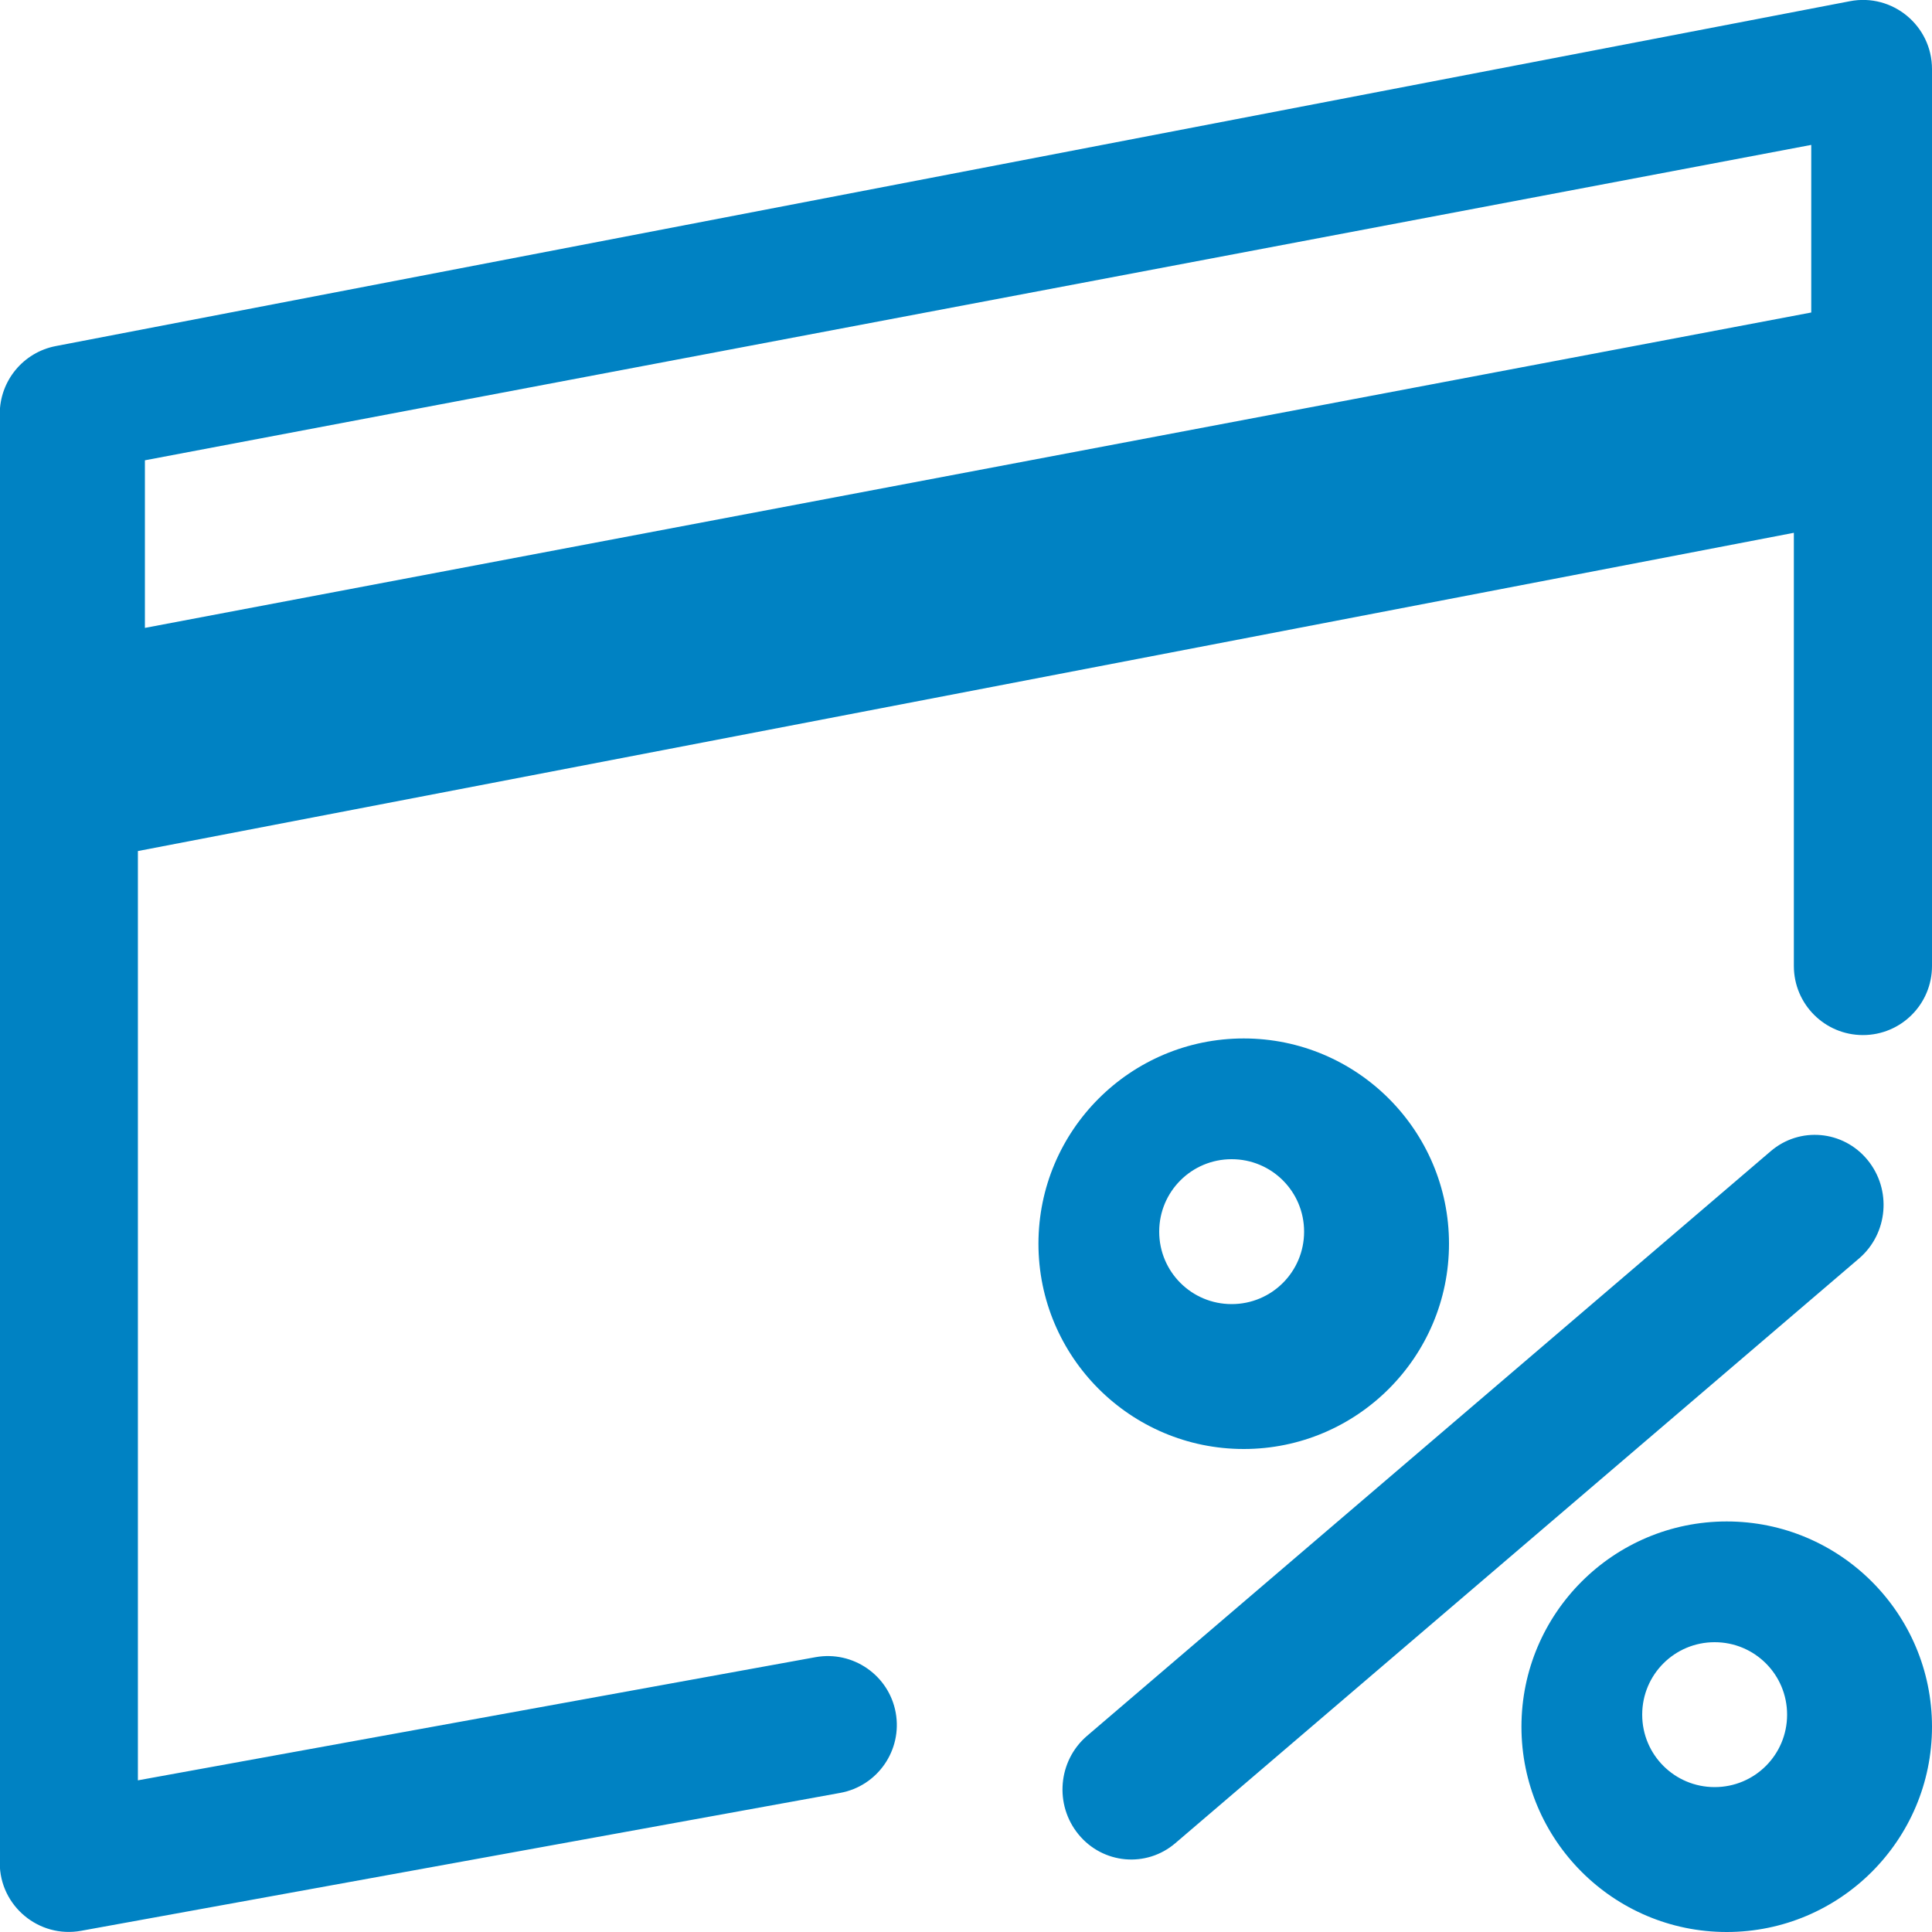 <svg width="32" height="32" viewBox="0 0 32 32" fill="none" xmlns="http://www.w3.org/2000/svg">
<g clip-path="url(#clip0_21_2560)">
<path d="M2.4 10.4L30 5.176V2.4L2.4 7.624V10.4ZM29.716 8.824L2.284 14.096V29.488L13.508 27.448C14.128 27.336 14.724 27.748 14.836 28.368C14.948 28.988 14.536 29.584 13.916 29.696L1.344 31.98C0.644 32.108 -0.004 31.568 -0.004 30.856V6.856C-0.004 6.308 0.384 5.836 0.924 5.732L30.64 0.02C31.344 -0.116 32 0.424 32 1.144V16C32 16.632 31.488 17.144 30.856 17.144C30.224 17.144 29.712 16.632 29.712 16V8.824H29.716ZM28.6 32C26.724 32 25.2 30.476 25.2 28.6C25.2 26.724 26.724 25.2 28.6 25.2C30.476 25.2 32 26.724 32 28.6C32 30.476 30.476 32 28.6 32ZM28.4 29.6C29.064 29.6 29.6 29.064 29.6 28.4C29.6 27.736 29.064 27.2 28.4 27.2C27.736 27.2 27.2 27.736 27.2 28.4C27.2 29.064 27.736 29.6 28.4 29.6ZM20.6 24C18.724 24 17.2 22.476 17.2 20.6C17.2 18.724 18.724 17.2 20.6 17.2C22.476 17.2 24 18.724 24 20.6C24 22.476 22.476 24 20.6 24ZM20.4 21.6C21.064 21.6 21.6 21.064 21.6 20.4C21.6 19.736 21.064 19.2 20.4 19.2C19.736 19.2 19.2 19.736 19.2 20.4C19.2 21.064 19.736 21.6 20.4 21.6ZM19.468 30.528C18.988 30.94 18.268 30.876 17.864 30.384C17.46 29.892 17.524 29.164 18.004 28.752L29.328 19.068C29.808 18.656 30.528 18.72 30.932 19.212C31.336 19.704 31.272 20.432 30.792 20.844L19.468 30.528V30.528Z" fill="#0082C3"/>
</g>
<defs>
<clipPath id="clip0_21_2560">
<rect width="32" height="32" fill="white"/>
</clipPath>
</defs>
</svg>
